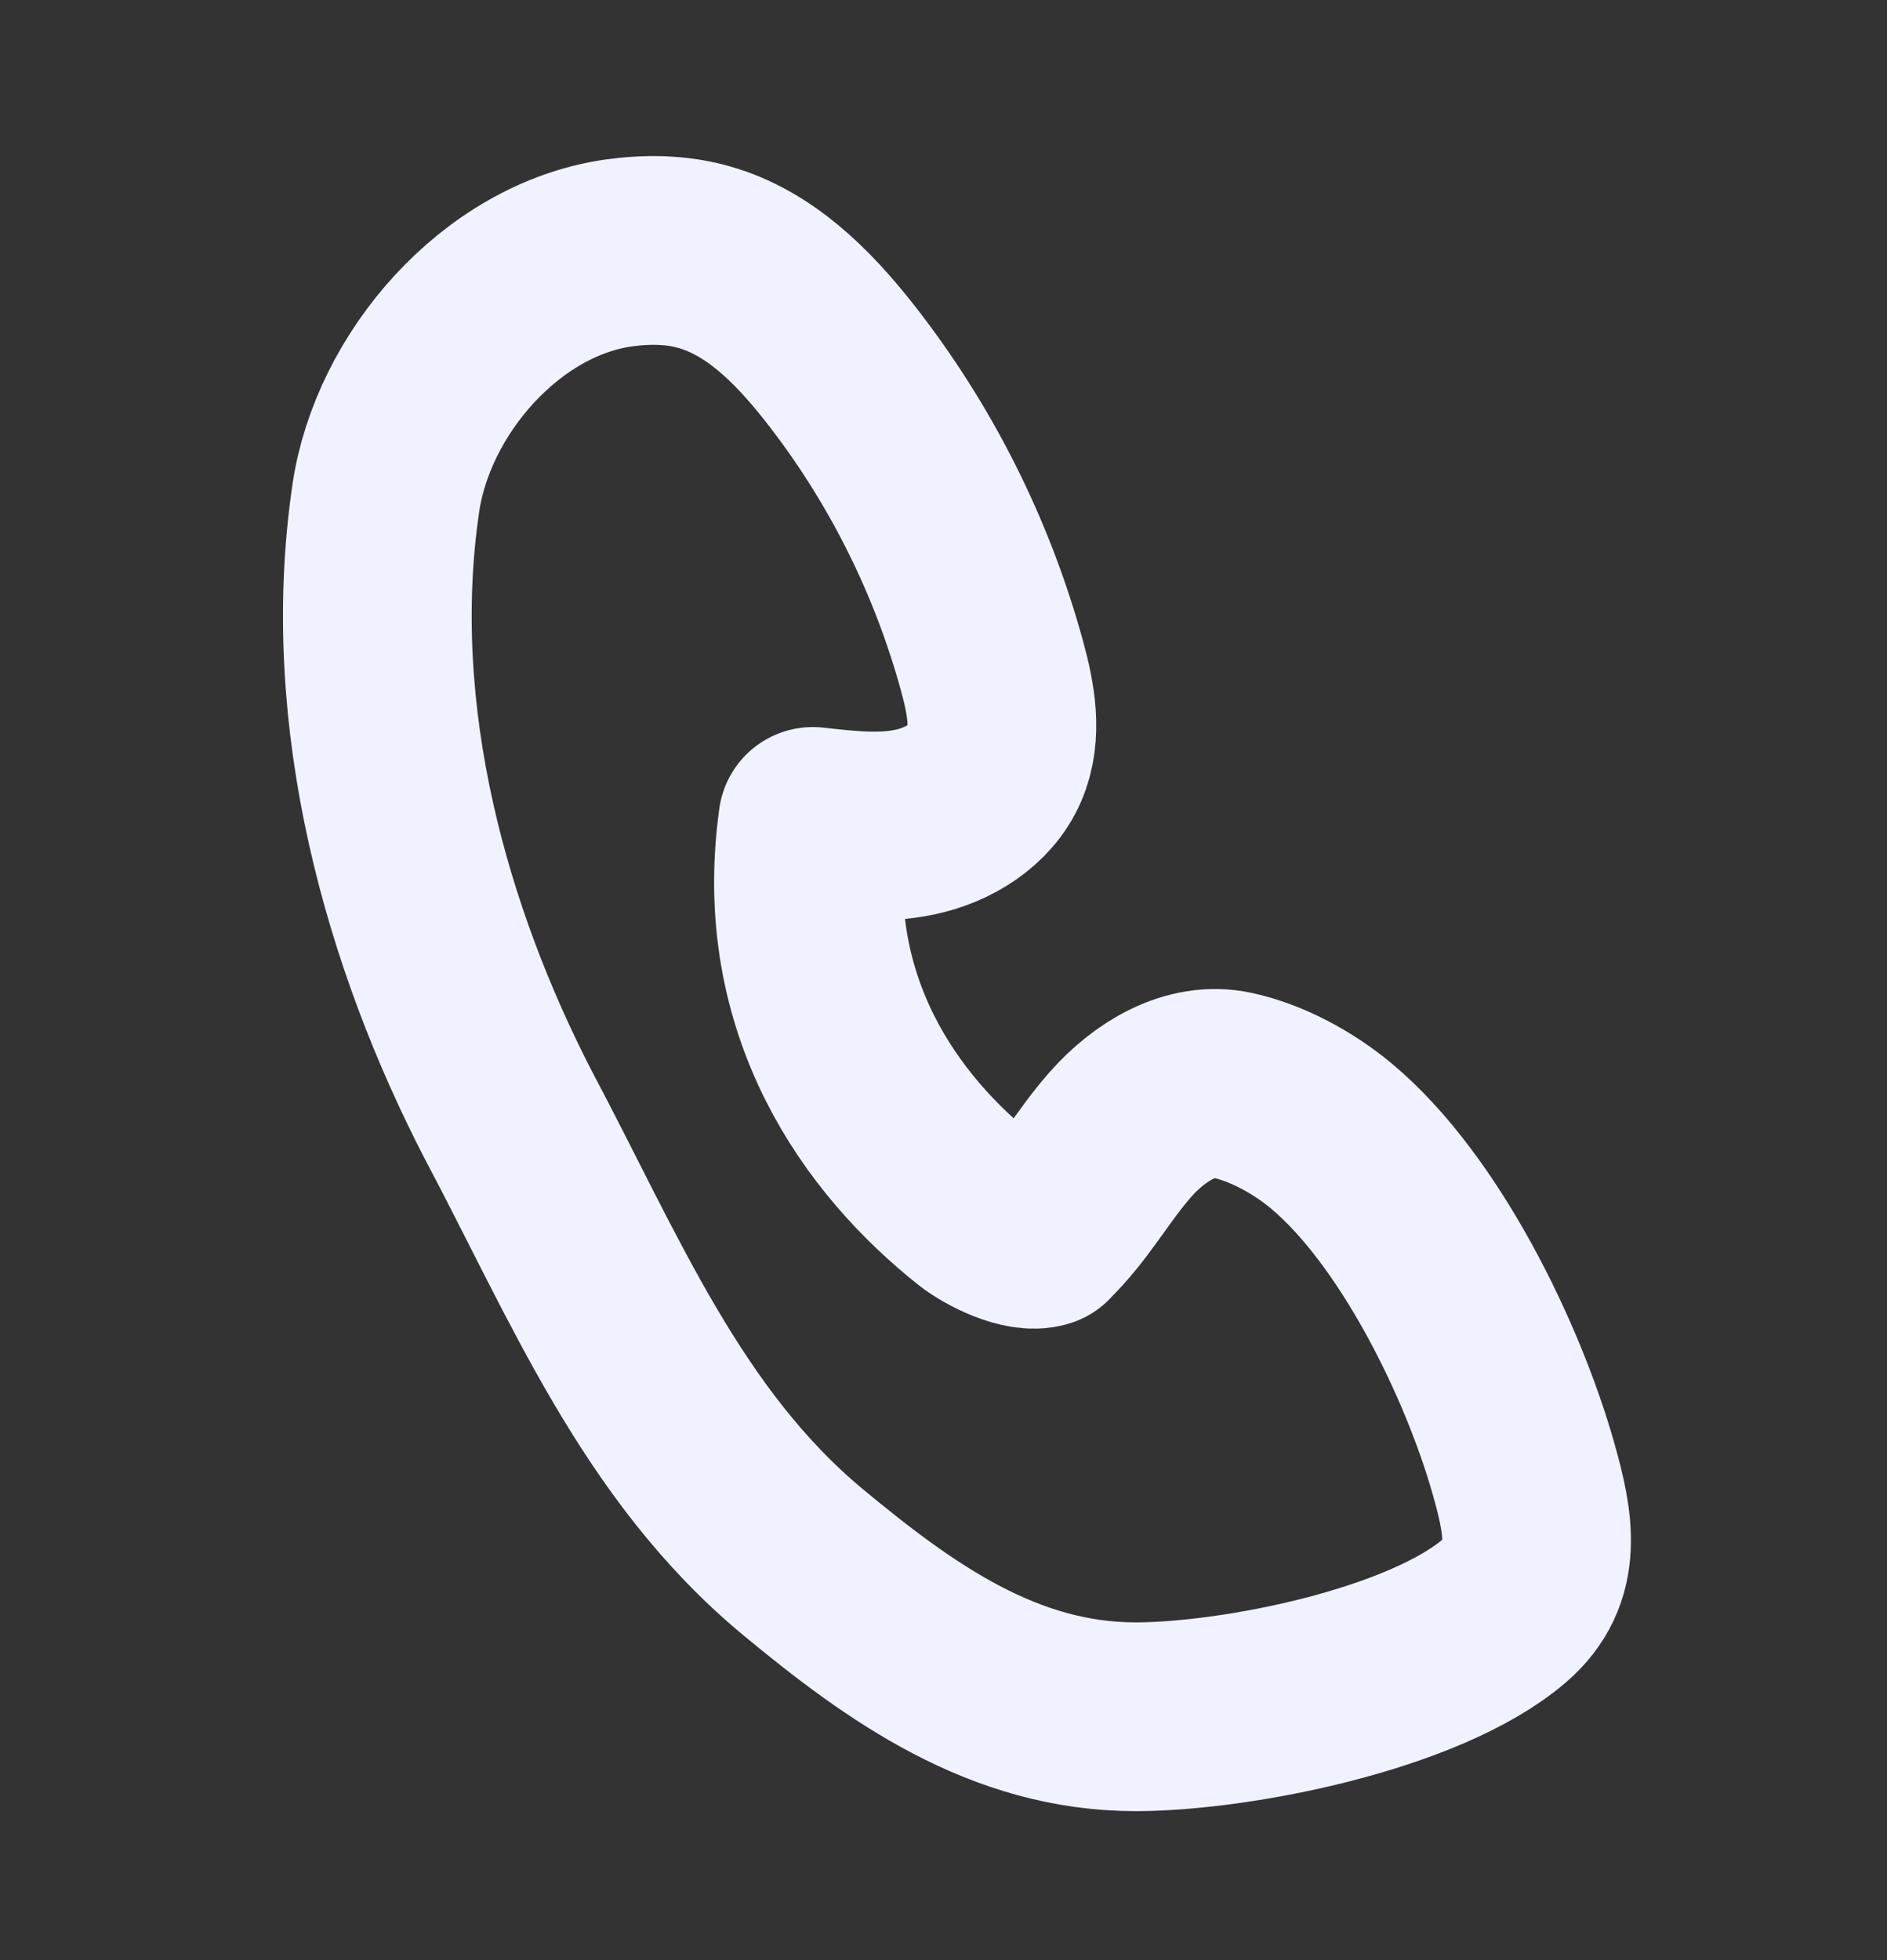 <svg width="26" height="27" viewBox="0 0 26 27" fill="none" xmlns="http://www.w3.org/2000/svg">
<rect x="0" y="0" width="26" height="27" fill="#333333" stroke="none"/>
<path d="M14.354 16.986C14.777 16.583 15.056 16.056 15.446 15.618C15.836 15.179 16.405 14.825 16.974 14.948C17.458 15.052 17.959 15.328 18.339 15.644C19.561 16.661 20.572 18.744 20.994 20.239C21.202 20.98 21.345 21.663 20.724 22.192C19.623 23.132 17.049 23.645 15.651 23.648C13.831 23.648 12.411 22.634 11.062 21.516C9.115 19.901 8.186 17.584 7 15.351C5.755 12.94 4.871 9.891 5.316 6.862C5.547 5.286 6.905 3.716 8.521 3.485C8.911 3.43 9.317 3.433 9.697 3.541C10.461 3.755 11.056 4.353 11.55 4.977C12.531 6.219 13.256 7.658 13.672 9.186C13.792 9.625 13.883 10.106 13.704 10.522C13.519 10.954 13.067 11.227 12.606 11.324C12.144 11.422 11.667 11.367 11.199 11.315C10.841 13.872 12.161 15.647 13.457 16.677C13.656 16.836 14.117 17.064 14.358 16.986" stroke="#F1F2FF" stroke-width="2.6" stroke-linecap="round" stroke-linejoin="round"/>
</svg>
